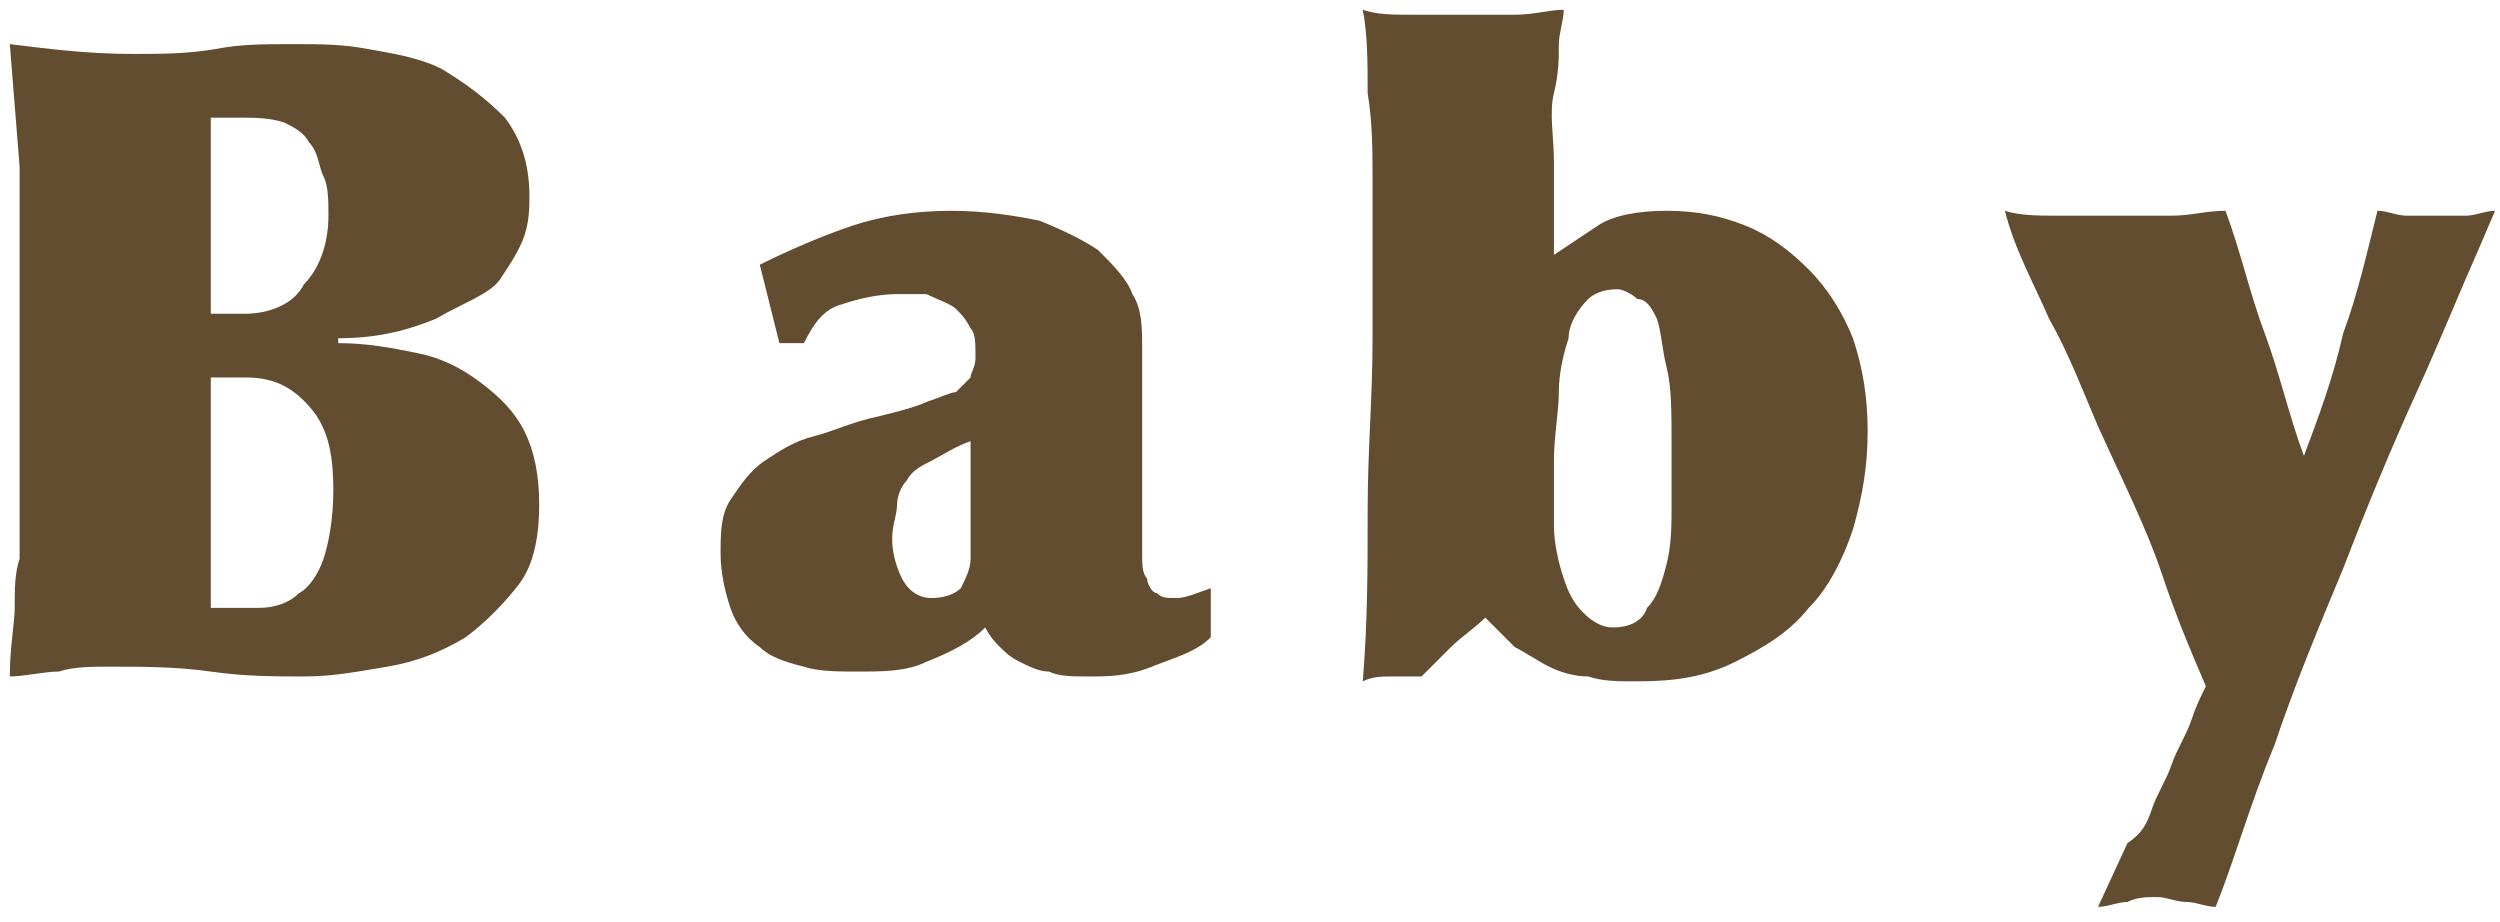 <?xml version="1.0" encoding="utf-8"?>
<!-- Generator: Adobe Illustrator 27.9.1, SVG Export Plug-In . SVG Version: 6.00 Build 0)  -->
<svg version="1.1" id="レイヤー_1" xmlns="http://www.w3.org/2000/svg" xmlns:xlink="http://www.w3.org/1999/xlink" x="0px"
	 y="0px" viewBox="0 0 51 18.8" style="enable-background:new 0 0 51 18.8;" xml:space="preserve">
<style type="text/css">
	.st0{fill:#634D30;}
</style>
<g>
	<g>
		<path class="st0" d="M8.5,7.2C9,7.3,9.4,7.5,9.8,7.8c0.4,0.3,0.7,0.6,0.9,1S11,9.7,11,10.3s-0.1,1.2-0.4,1.6
			c-0.3,0.4-0.7,0.8-1.1,1.1c-0.5,0.3-1,0.5-1.6,0.6s-1.1,0.2-1.7,0.2s-1.2,0-1.9-0.1s-1.4-0.1-2.1-0.1c-0.3,0-0.7,0-1,0.1
			c-0.3,0-0.7,0.1-1,0.1c0-0.6,0.1-1.1,0.1-1.4c0-0.4,0-0.7,0.1-1c0-0.3,0-0.6,0-1c0-0.3,0-0.7,0-1.2V7.7V6V4.9c0-0.3,0-0.6,0-0.8
			c0-0.2,0-0.5,0-0.7L0.2,0.9C1,1,1.8,1.1,2.7,1.1c0.6,0,1.1,0,1.7-0.1c0.5-0.1,1-0.1,1.6-0.1c0.5,0,1,0,1.5,0.1
			C8.1,1.1,8.6,1.2,9,1.4c0.5,0.3,0.9,0.6,1.3,1c0.3,0.4,0.5,0.9,0.5,1.6c0,0.2,0,0.5-0.1,0.8s-0.3,0.6-0.5,0.9S9.4,6.2,8.9,6.5
			c-0.5,0.2-1.1,0.4-2,0.4V7C7.5,7,8,7.1,8.5,7.2z M6.2,5.8C6.5,5.5,6.7,5,6.7,4.4c0-0.3,0-0.6-0.1-0.8S6.5,3.1,6.3,2.9
			C6.2,2.7,6,2.6,5.8,2.5c-0.3-0.1-0.6-0.1-1-0.1H4.5H4.4H4.3c0,0.2,0,0.3,0,0.5s0,0.4,0,0.7v1.1v1.7H5C5.5,6.4,6,6.2,6.2,5.8z
			 M4.3,9.7V11c0,0.3,0,0.6,0,0.8s0,0.4,0,0.6c0.4,0,0.7,0,1,0s0.6-0.1,0.8-0.3c0.2-0.1,0.4-0.4,0.5-0.7s0.2-0.8,0.2-1.4
			c0-0.7-0.1-1.2-0.4-1.6C6,7.9,5.6,7.7,5,7.7H4.3V9.7z"/>
		<path class="st0" d="M14.9,10.2c0.2-0.3,0.4-0.6,0.7-0.8s0.6-0.4,1-0.5s0.8-0.3,1.3-0.4c0.4-0.1,0.8-0.2,1-0.3
			C19.2,8.1,19.4,8,19.5,8c0.1-0.1,0.2-0.2,0.3-0.3c0-0.1,0.1-0.2,0.1-0.4c0-0.3,0-0.5-0.1-0.6c-0.1-0.2-0.2-0.3-0.3-0.4
			S19.1,6.1,18.9,6c-0.2,0-0.4,0-0.6,0c-0.4,0-0.8,0.1-1.1,0.2c-0.4,0.1-0.6,0.4-0.8,0.8h-0.5l-0.4-1.6c0.6-0.3,1.3-0.6,1.9-0.8
			c0.6-0.2,1.3-0.3,2-0.3s1.3,0.1,1.8,0.2c0.5,0.2,0.9,0.4,1.2,0.6C22.7,5.4,23,5.7,23.1,6c0.2,0.3,0.2,0.7,0.2,1.1
			c0,0.2,0,0.5,0,0.8s0,0.6,0,1c0,0.3,0,0.6,0,1c0,0.3,0,0.6,0,0.8s0,0.4,0,0.6c0,0.2,0,0.4,0.1,0.5c0,0.1,0.1,0.3,0.2,0.3
			c0.1,0.1,0.2,0.1,0.4,0.1c0.2,0,0.4-0.1,0.7-0.2c0,0.1,0,0.2,0,0.3s0,0.2,0,0.3s0,0.2,0,0.2c0,0.1,0,0.2,0,0.2
			c-0.3,0.3-0.7,0.4-1.2,0.6s-0.9,0.2-1.3,0.2c-0.3,0-0.6,0-0.8-0.1c-0.2,0-0.4-0.1-0.6-0.2c-0.2-0.1-0.3-0.2-0.4-0.3
			s-0.2-0.2-0.3-0.4c-0.3,0.3-0.7,0.5-1.2,0.7c-0.4,0.2-0.9,0.2-1.4,0.2c-0.4,0-0.8,0-1.1-0.1c-0.4-0.1-0.7-0.2-0.9-0.4
			c-0.3-0.2-0.5-0.5-0.6-0.8s-0.2-0.7-0.2-1.1C14.7,10.9,14.7,10.5,14.9,10.2z M18.4,11.8c0.1,0.2,0.3,0.4,0.6,0.4
			c0.3,0,0.5-0.1,0.6-0.2c0.1-0.2,0.2-0.4,0.2-0.6V9c-0.3,0.1-0.6,0.3-0.8,0.4c-0.2,0.1-0.4,0.2-0.5,0.4c-0.1,0.1-0.2,0.3-0.2,0.5
			s-0.1,0.4-0.1,0.7C18.2,11.3,18.3,11.6,18.4,11.8z"/>
		<path class="st0" d="M37.8,10.8c-0.2,0.6-0.5,1.2-0.9,1.6c-0.4,0.5-0.9,0.8-1.5,1.1s-1.2,0.4-2,0.4c-0.4,0-0.7,0-1-0.1
			c-0.3,0-0.6-0.1-0.8-0.2c-0.2-0.1-0.5-0.3-0.7-0.4c-0.2-0.2-0.4-0.4-0.6-0.6c-0.2,0.2-0.5,0.4-0.7,0.6c-0.2,0.2-0.4,0.4-0.6,0.6
			c-0.1,0-0.2,0-0.3,0c-0.1,0-0.2,0-0.3,0c-0.2,0-0.4,0-0.6,0.1c0.1-1.2,0.1-2.3,0.1-3.5S28,8.1,28,6.9c0-0.4,0-0.9,0-1.5
			s0-1.1,0-1.7s0-1.2-0.1-1.8c0-0.6,0-1.2-0.1-1.7c0.3,0.1,0.6,0.1,1,0.1c0.3,0,0.7,0,1,0s0.7,0,1.1,0s0.7-0.1,1-0.1
			c0,0.2-0.1,0.5-0.1,0.7c0,0.3,0,0.6-0.1,1s0,0.9,0,1.4s0,1.2,0,1.9C32,5,32.3,4.8,32.6,4.6s0.8-0.3,1.4-0.3c0.6,0,1.1,0.1,1.6,0.3
			s0.9,0.5,1.3,0.9c0.4,0.4,0.7,0.9,0.9,1.4c0.2,0.6,0.3,1.2,0.3,1.9C38.1,9.5,38,10.1,37.8,10.8z M31.7,10.7c0,0.4,0.1,0.8,0.2,1.1
			c0.1,0.3,0.2,0.5,0.4,0.7s0.4,0.3,0.6,0.3c0.3,0,0.6-0.1,0.7-0.4c0.2-0.2,0.3-0.5,0.4-0.9c0.1-0.4,0.1-0.8,0.1-1.2s0-0.8,0-1.2
			c0-0.7,0-1.2-0.1-1.6s-0.1-0.7-0.2-1c-0.1-0.2-0.2-0.4-0.4-0.4C33.3,6,33.1,5.9,33,5.9c-0.3,0-0.5,0.1-0.6,0.2
			C32.2,6.3,32,6.6,32,6.9c-0.1,0.3-0.2,0.7-0.2,1.1c0,0.4-0.1,0.9-0.1,1.4C31.7,9.8,31.7,10.3,31.7,10.7z"/>
		<path class="st0" d="M43.9,16.5c0.1-0.3,0.3-0.6,0.4-0.9s0.3-0.6,0.4-0.9c0.1-0.3,0.2-0.5,0.3-0.7c-0.3-0.7-0.6-1.4-0.9-2.3
			s-0.8-1.9-1.3-3c-0.3-0.7-0.6-1.5-1-2.2c-0.3-0.7-0.7-1.4-0.9-2.2c0.3,0.1,0.7,0.1,1.1,0.1c0.4,0,0.8,0,1.2,0s0.7,0,1.1,0
			s0.7-0.1,1.1-0.1c0.3,0.8,0.5,1.7,0.8,2.5s0.5,1.7,0.8,2.5c0.3-0.8,0.6-1.6,0.8-2.5c0.3-0.8,0.5-1.7,0.7-2.5
			c0.2,0,0.4,0.1,0.6,0.1c0.2,0,0.4,0,0.6,0s0.4,0,0.6,0c0.2,0,0.4-0.1,0.6-0.1L50.6,5c-0.4,0.9-0.8,1.9-1.3,3s-1,2.3-1.5,3.6
			c-0.5,1.2-1,2.4-1.4,3.6c-0.5,1.2-0.8,2.3-1.2,3.3c-0.2,0-0.4-0.1-0.6-0.1c-0.2,0-0.4-0.1-0.6-0.1c-0.2,0-0.4,0-0.6,0.1
			c-0.2,0-0.4,0.1-0.6,0.1l0.6-1.3C43.7,17,43.8,16.8,43.9,16.5z"/>
	</g>
</g>
</svg>
